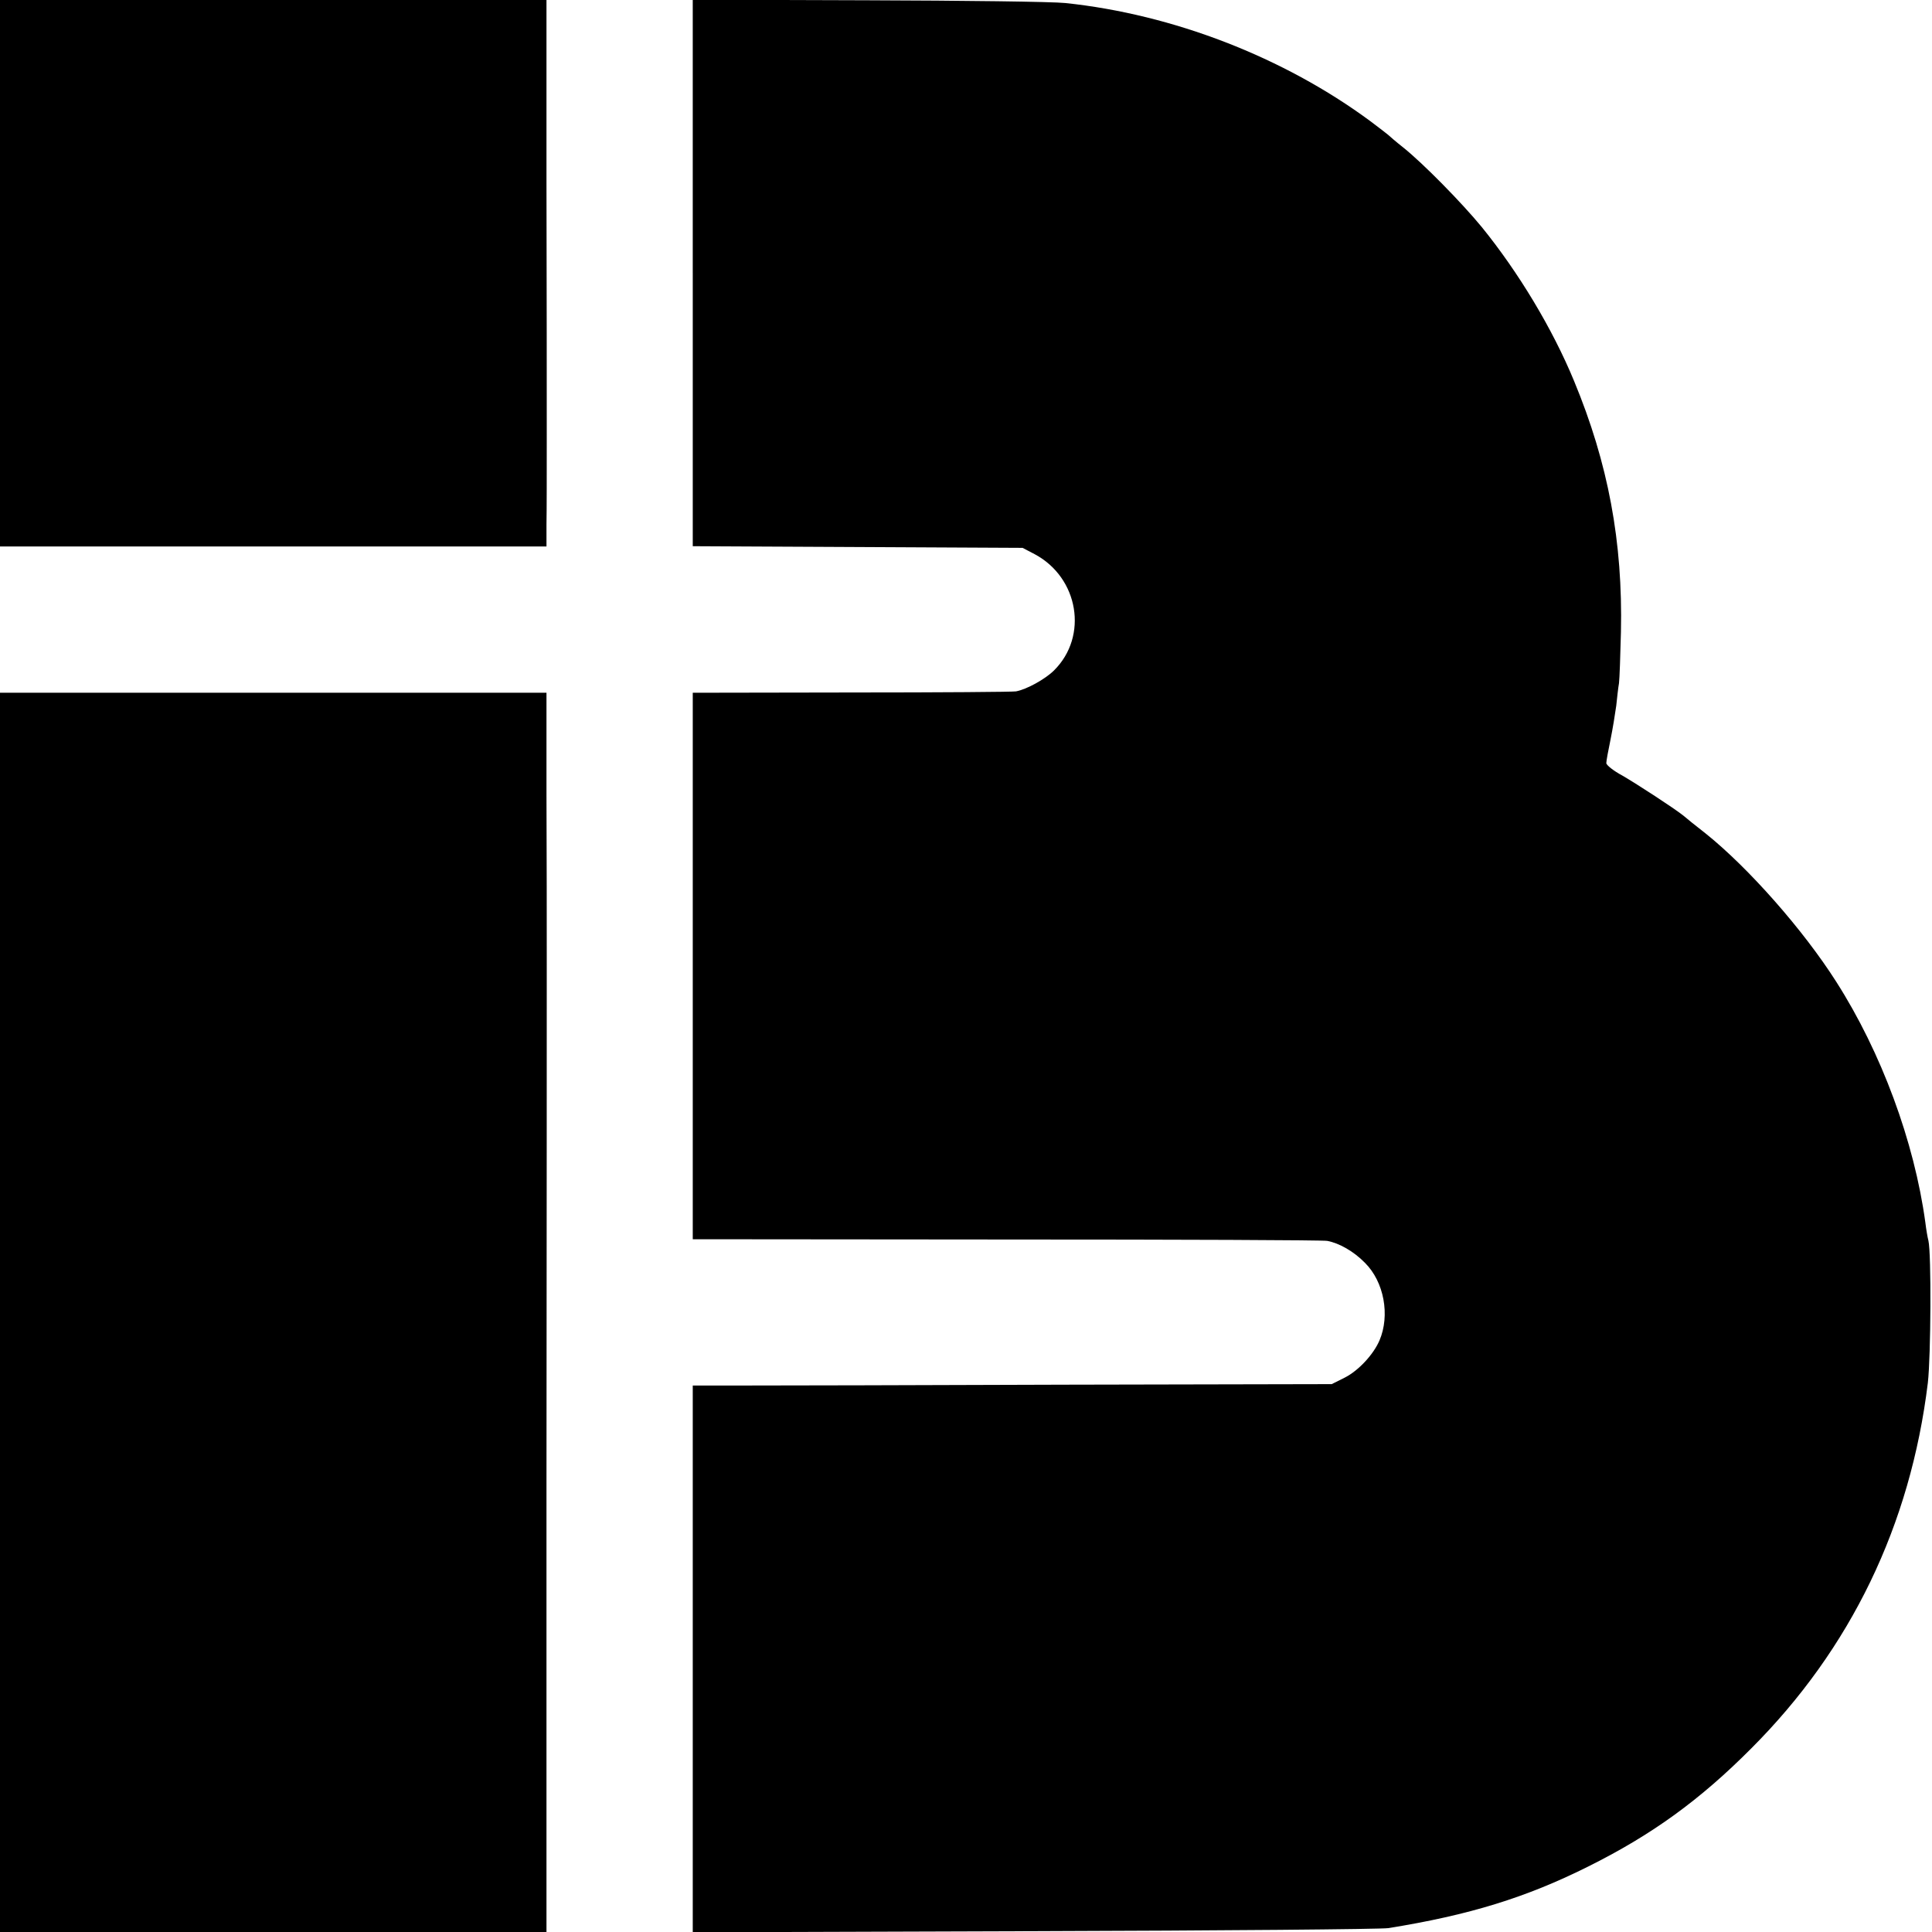 <?xml version="1.0" standalone="no"?>
<!DOCTYPE svg PUBLIC "-//W3C//DTD SVG 20010904//EN"
 "http://www.w3.org/TR/2001/REC-SVG-20010904/DTD/svg10.dtd">
<svg version="1.0" xmlns="http://www.w3.org/2000/svg"
 width="700pt" height="700pt" viewBox="0 0 700 700"
 preserveAspectRatio="xMidYMid meet">
<g transform="translate(0,700) scale(0.1,-0.1)"
fill="#000000" stroke="none">
<path d="M0 6010 l0 -990 990 0 990 0 0 80 c1 44 1 190 1 325 0 135 0 544 -1
910 l0 665 -990 0 -990 0 0 -990z"/>
<path d="M2510 6011 l0 -990 598 -3 597 -3 44 -23 c159 -85 195 -297 70 -421
-31 -31 -99 -69 -138 -76 -9 -2 -276 -4 -593 -4 l-578 -1 0 -990 0 -990 1138
-1 c625 0 1148 -2 1161 -5 43 -8 96 -38 136 -79 70 -69 92 -191 53 -282 -22
-51 -76 -109 -125 -134 l-48 -24 -965 -2 c-531 -2 -1052 -3 -1157 -3 l-193 0
0 -990 0 -991 1238 4 c680 2 1257 7 1282 11 293 47 500 111 724 223 231 115
405 241 591 428 361 361 577 809 640 1325 11 98 13 467 2 515 -3 11 -8 40 -11
65 -40 294 -160 618 -323 873 -119 187 -317 412 -473 537 -36 28 -72 57 -81
65 -34 27 -166 113 -221 145 -32 17 -58 38 -58 45 0 8 7 46 15 84 8 39 17 95
21 124 3 28 7 66 10 82 2 17 5 100 7 185 7 327 -46 611 -170 910 -78 189 -201
393 -334 557 -74 90 -213 231 -284 288 -28 22 -52 43 -55 46 -3 3 -32 25 -65
50 -314 232 -715 387 -1105 428 -47 5 -370 9 -717 10 l-633 2 0 -990z"/>
<path d="M0 2245 l0 -2245 990 0 990 0 0 1630 c1 897 1 1740 1 1875 0 135 0
412 -1 615 l0 370 -990 0 -990 0 0 -2245z"/>
</g>
</svg>
